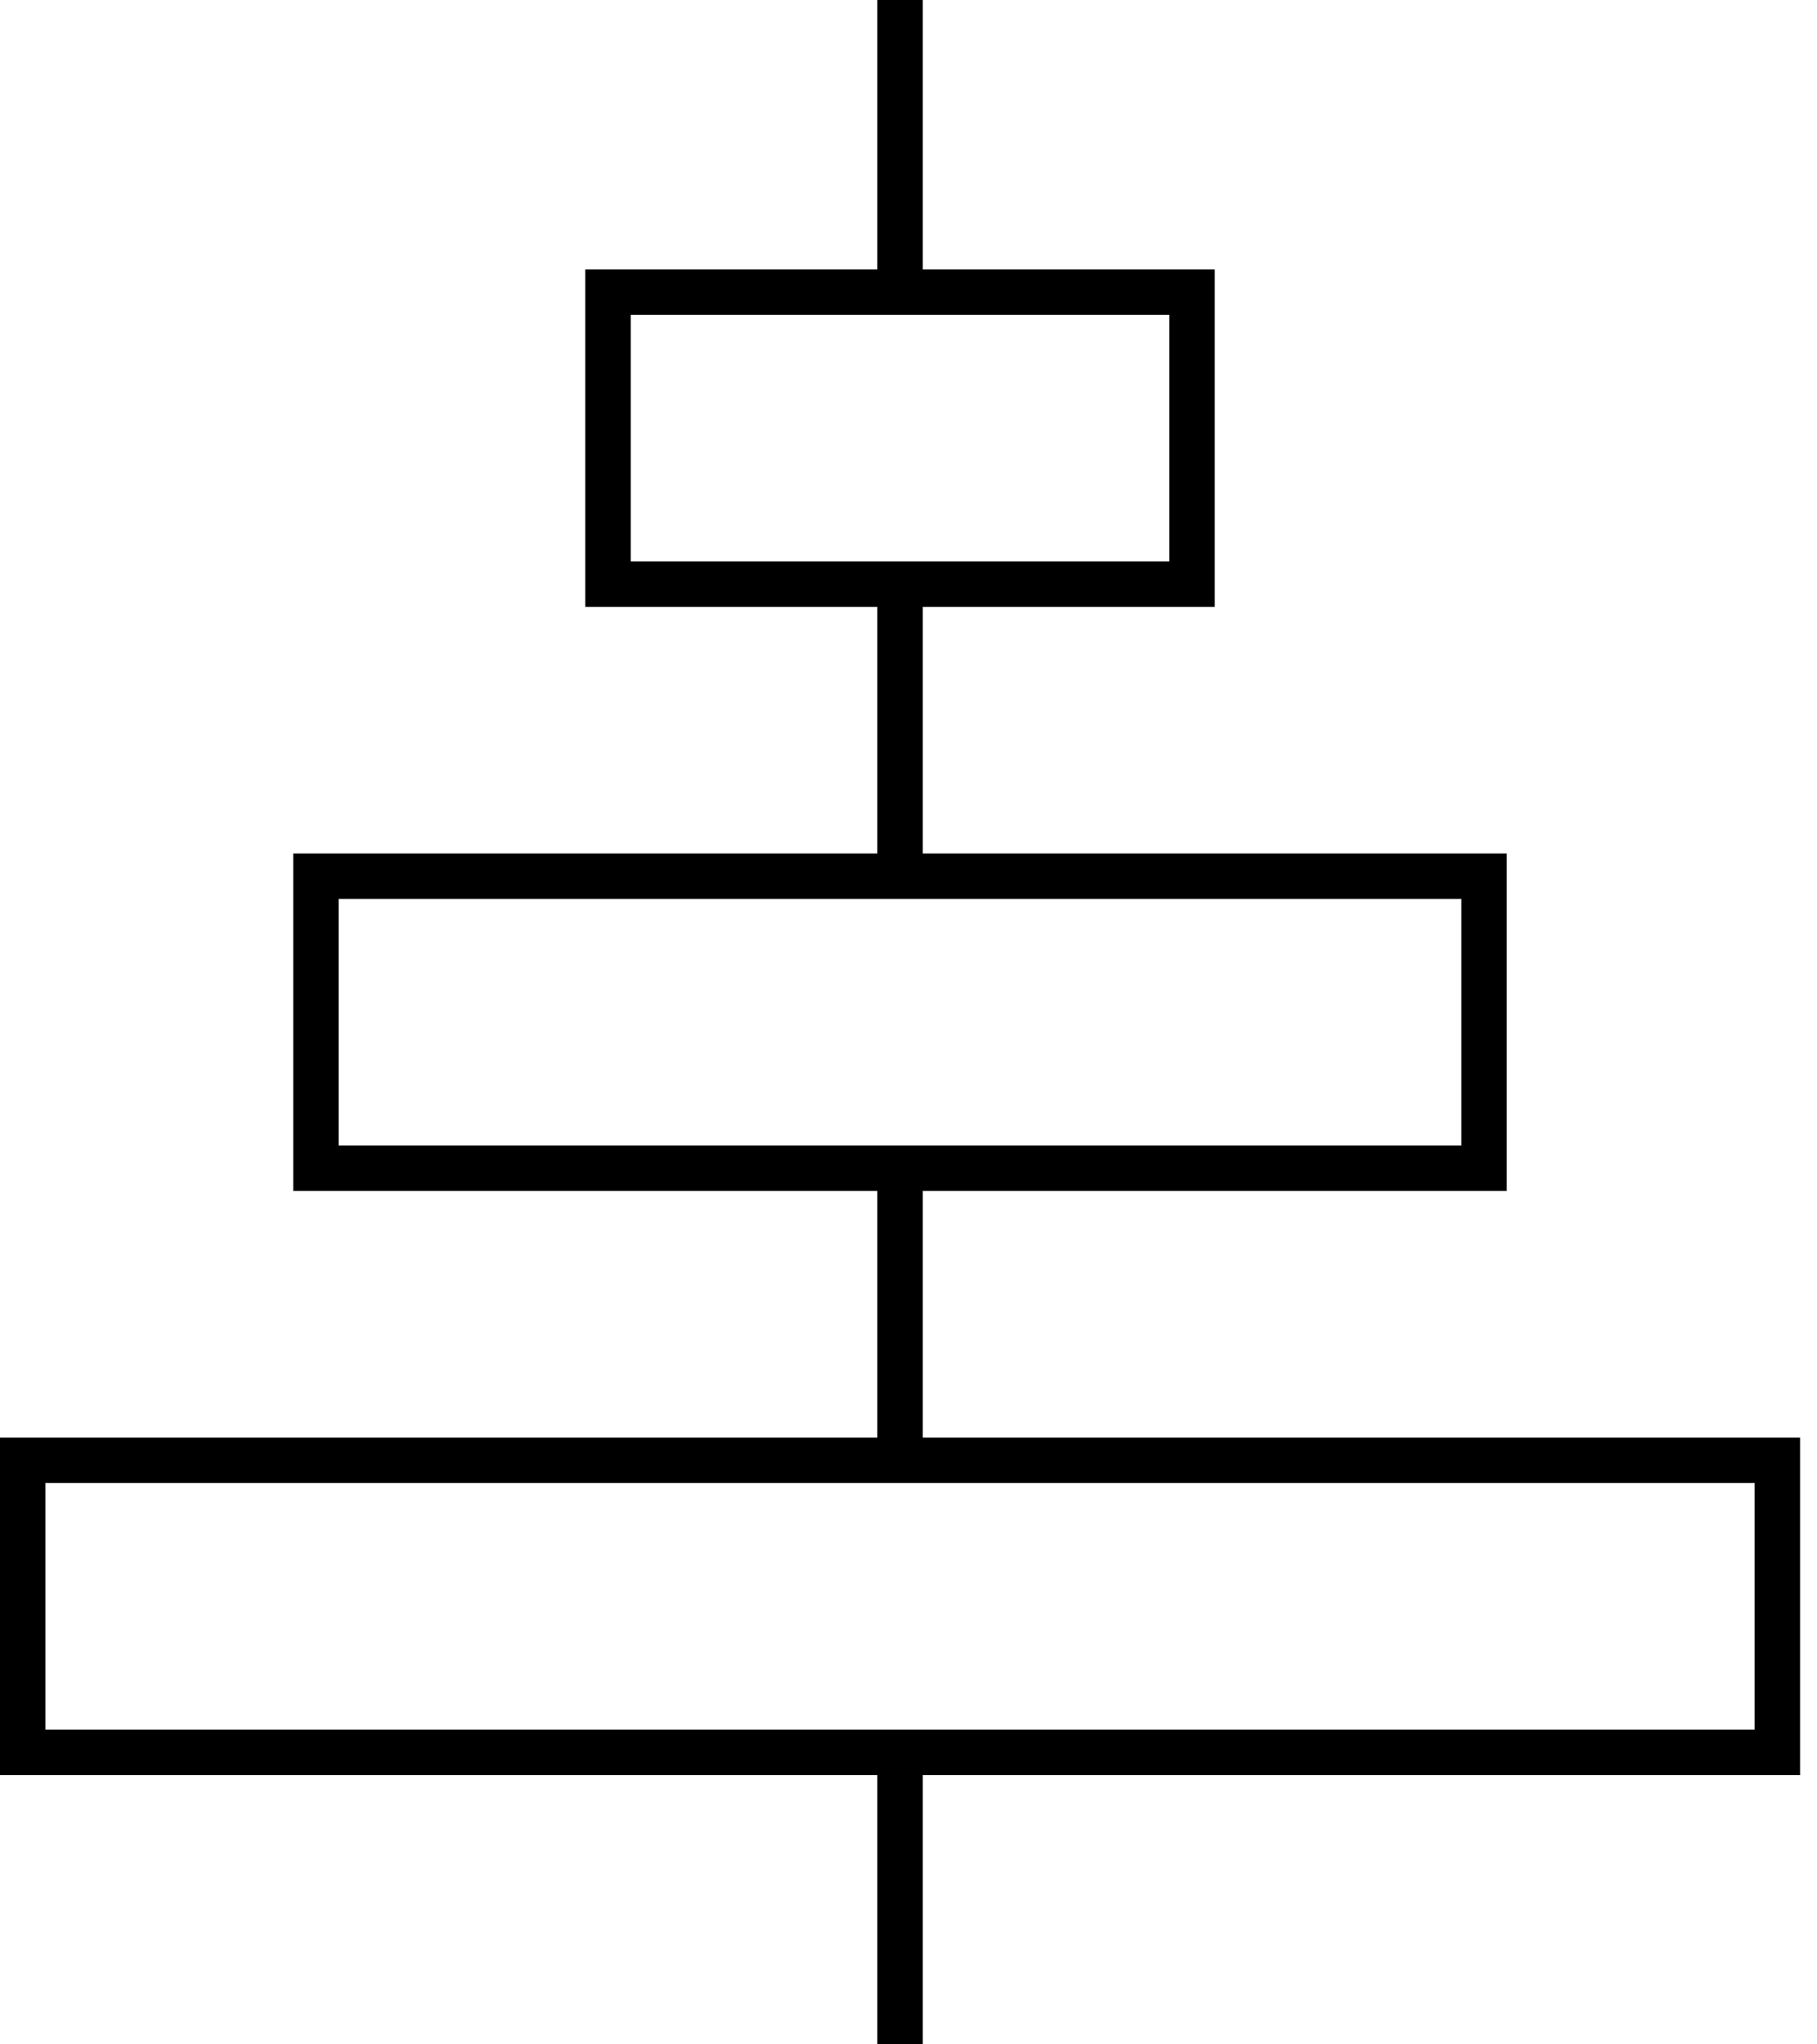 <?xml version="1.0" encoding="UTF-8"?>
<svg width="80px" height="90px" viewBox="0 0 80 90" version="1.1" xmlns="http://www.w3.org/2000/svg" xmlns:xlink="http://www.w3.org/1999/xlink">
    <title>align</title>
    <g id="Website" stroke="none" stroke-width="1" fill="none" fill-rule="evenodd">
        <g id="Journey---Advisor-Website---Join-Us" transform="translate(-225, -3127)" stroke="#000000" stroke-width="2">
            <g id="align" transform="translate(226, 3127)">
                <polygon id="Stroke-1" points="25.77 25.716 51.485 25.716 51.485 12.858 25.77 12.858"></polygon>
                <polygon id="Stroke-2" points="12.912 51.431 64.342 51.431 64.342 38.573 12.912 38.573"></polygon>
                <g id="Group-6">
                    <polygon id="Stroke-3" points="0 77.146 77.254 77.146 77.254 64.288 0 64.288"></polygon>
                    <line x1="38.627" y1="12.858" x2="38.627" y2="0" id="Stroke-5"></line>
                </g>
                <line x1="38.627" y1="38.573" x2="38.627" y2="25.715" id="Stroke-7"></line>
                <line x1="38.627" y1="64.288" x2="38.627" y2="51.453" id="Stroke-8"></line>
                <line x1="38.627" y1="90" x2="38.627" y2="77.142" id="Stroke-9"></line>
            </g>
        </g>
    </g>
</svg>